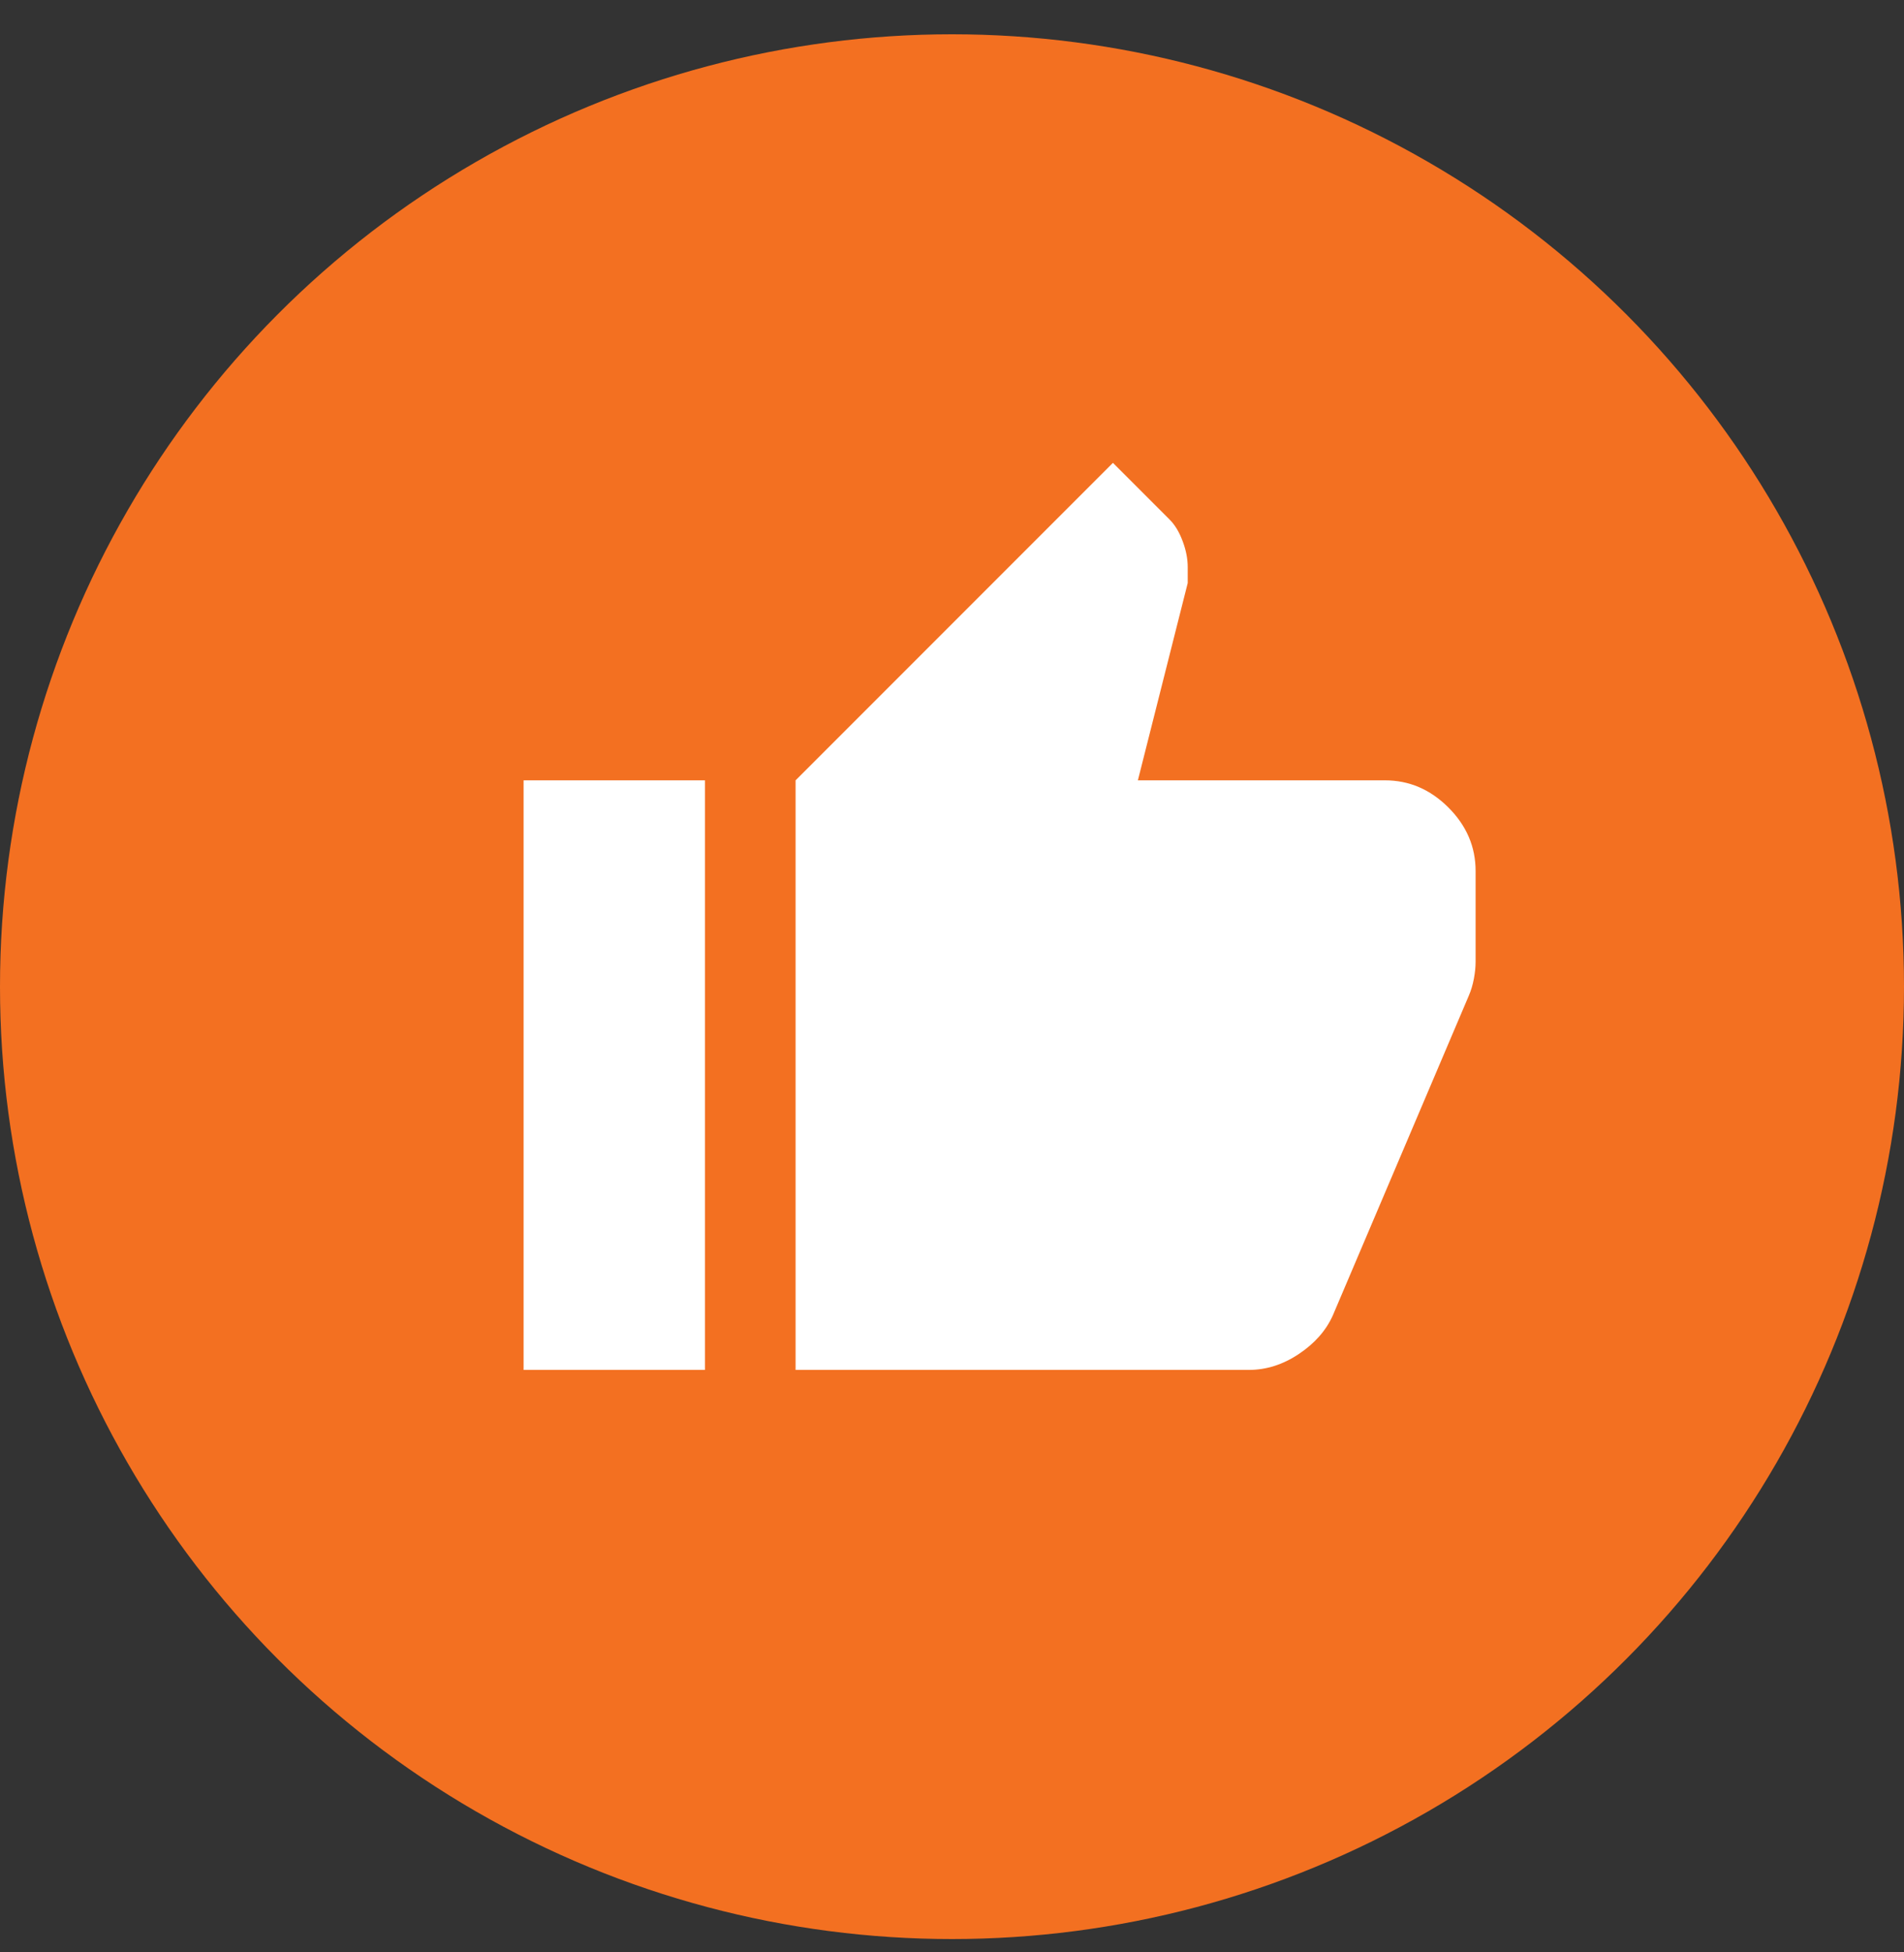 <?xml version="1.0" encoding="UTF-8"?>
<svg width="40px" height="41px" viewBox="0 0 40 41" version="1.1" xmlns="http://www.w3.org/2000/svg" xmlns:xlink="http://www.w3.org/1999/xlink">
    <rect x="0" y="0" width="40" height="41" fill="#333333" stroke="none"/>
    <title>Icon [Explore]</title>
    <g id="Location-[Single]" stroke="none" stroke-width="1" fill="none" fill-rule="evenodd">
        <g id="Location" transform="translate(-401, -1623)">
            <g id="Reviews" transform="translate(48, 1623.72)">
                <g id="Icon-[Explore]" transform="translate(353, 0)">
                    <circle id="Oval" fill="#F37021" cx="20" cy="20" r="20"></circle>
                    <g id="thumb_up_24dp_E8EAED_FILL1_wght400_GRAD0_opsz24" transform="translate(11, 9)" fill="#FFFFFF" fill-rule="nonzero">
                        <path d="M15.238,19.048 L5.714,19.048 L5.714,6.667 L12.381,0 L13.571,1.19 C13.683,1.302 13.774,1.452 13.845,1.643 C13.917,1.833 13.952,2.016 13.952,2.19 L13.952,2.524 L12.905,6.667 L18.095,6.667 C18.603,6.667 19.048,6.857 19.429,7.238 C19.81,7.619 20,8.063 20,8.571 L20,10.476 C20,10.587 19.988,10.706 19.964,10.833 C19.94,10.96 19.905,11.079 19.857,11.19 L17,17.905 C16.857,18.222 16.619,18.492 16.286,18.714 C15.952,18.937 15.603,19.048 15.238,19.048 Z M3.81,6.667 L3.81,19.048 L0,19.048 L0,6.667 L3.81,6.667 Z" id="Shape"></path>
                    </g>
                </g>
            </g>
        </g>
    </g>
</svg>